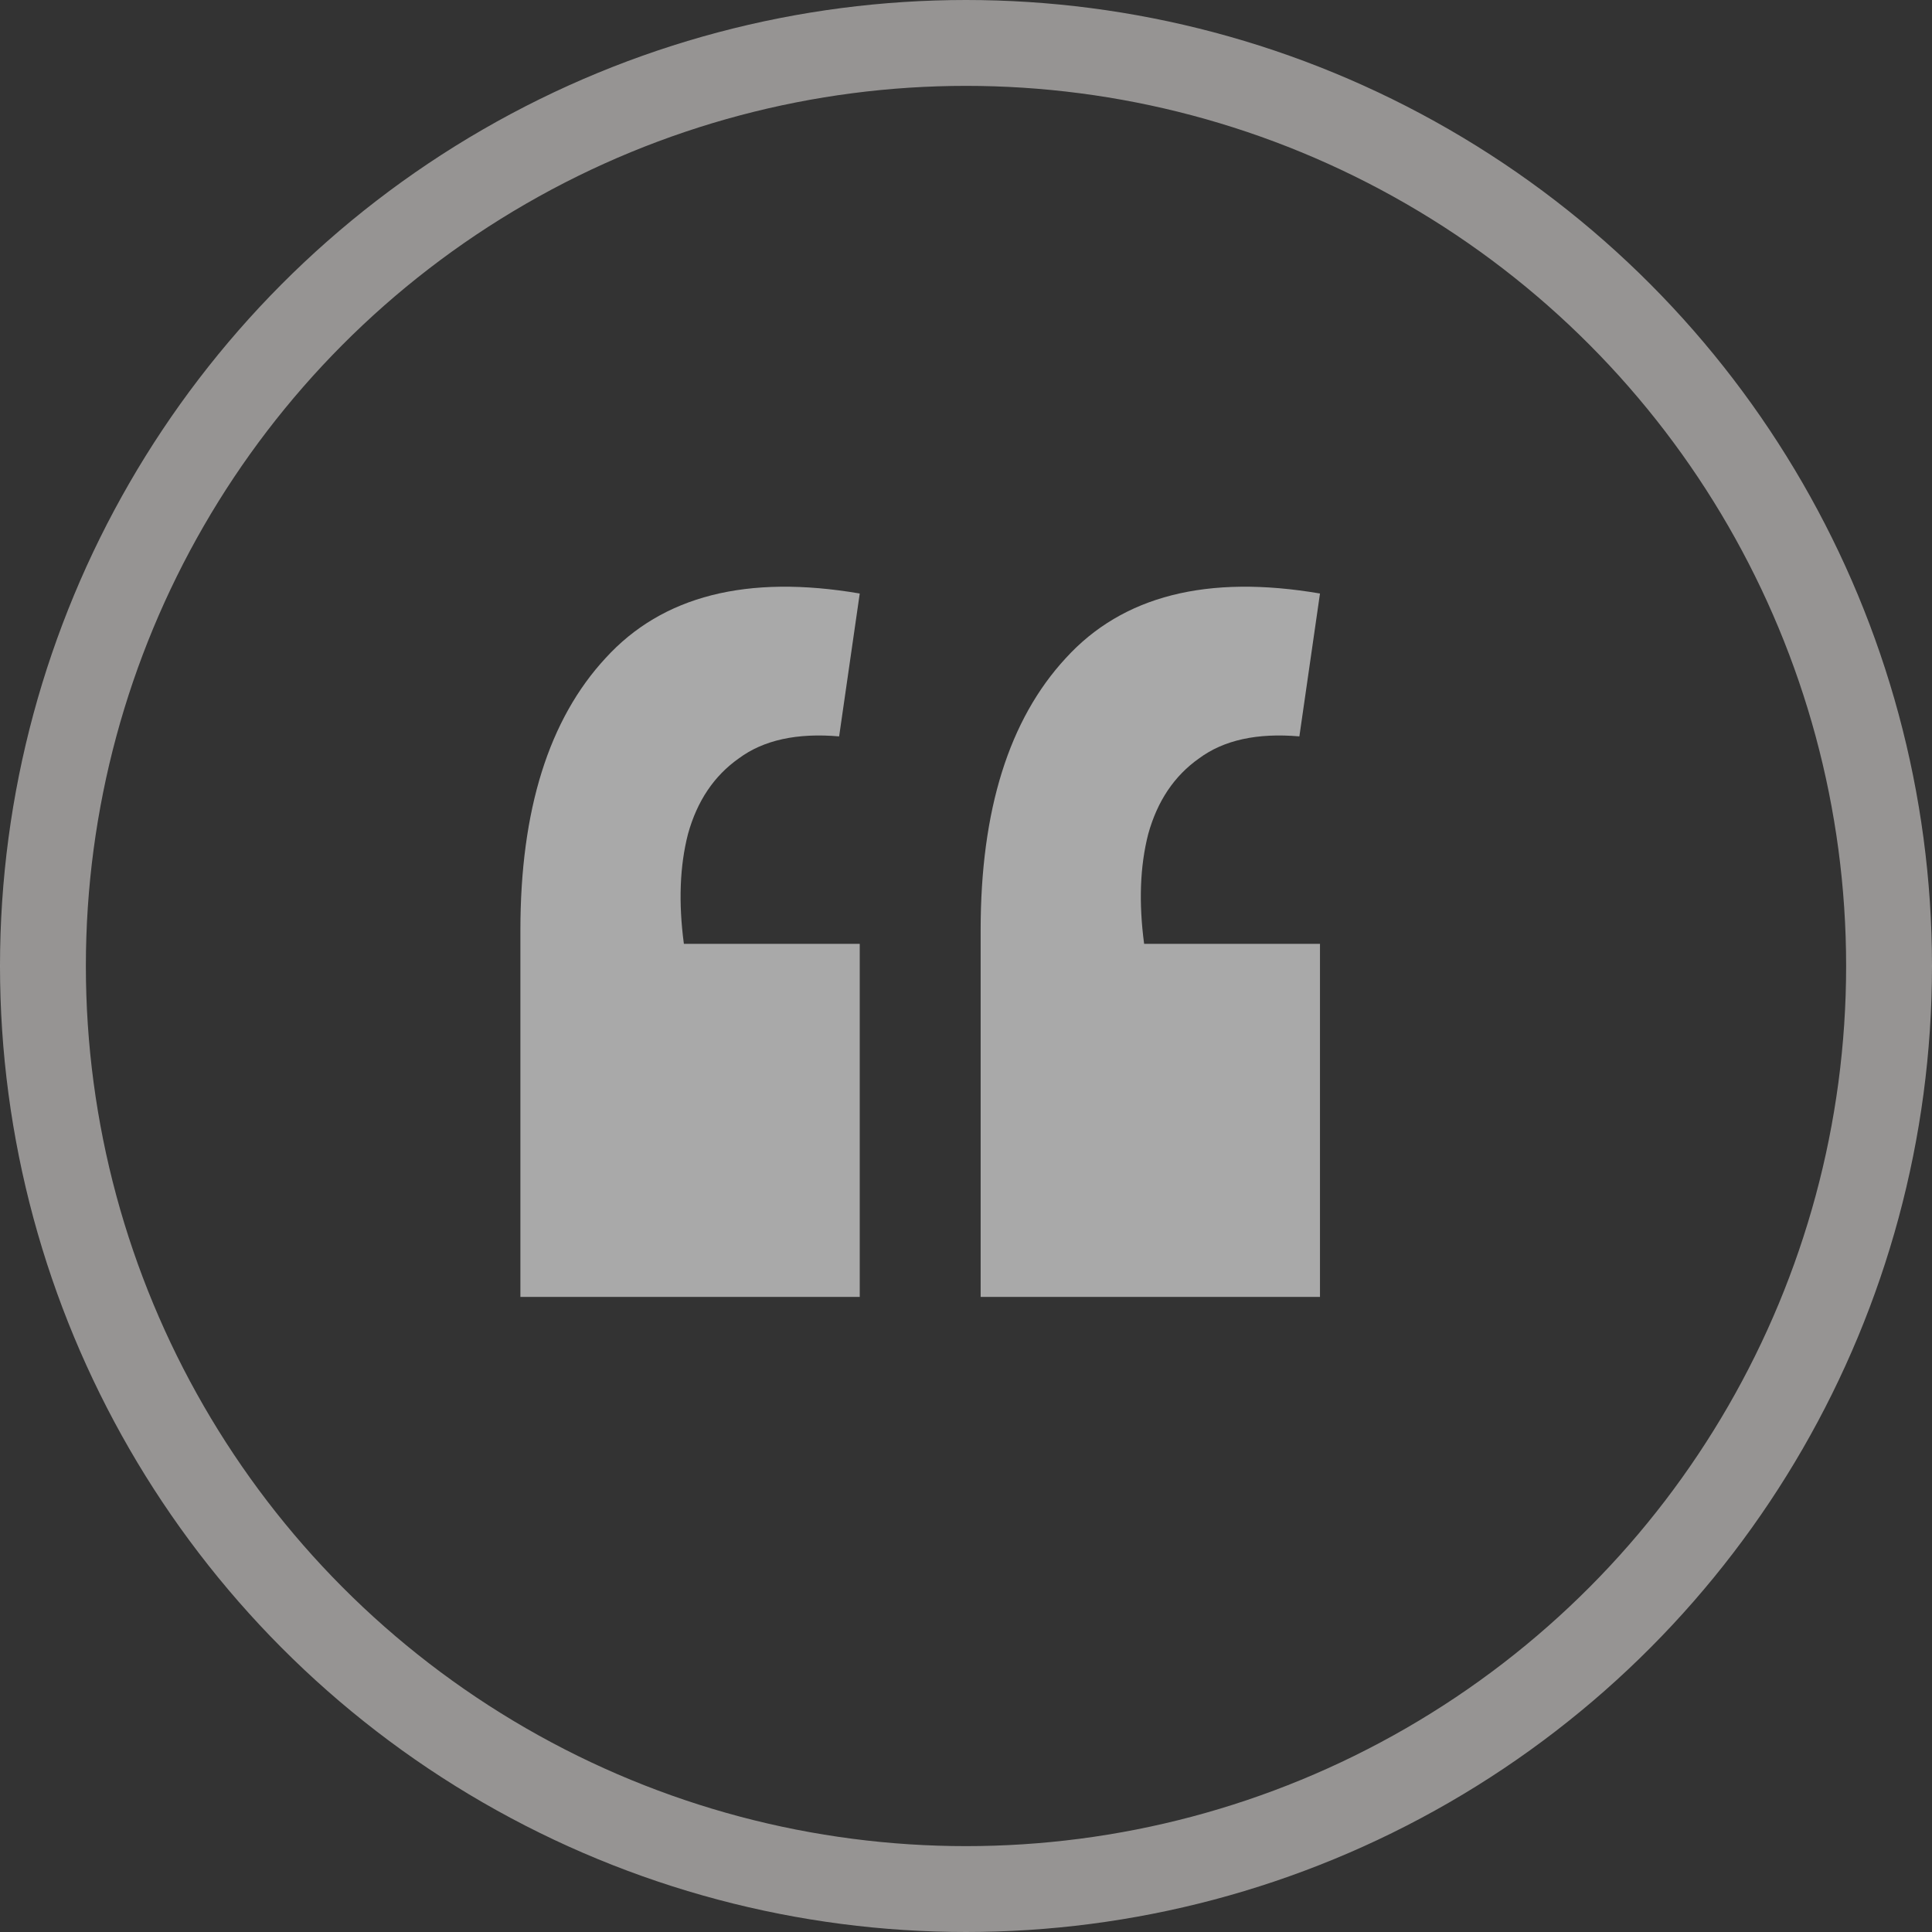 <svg width="45" height="45" viewBox="0 0 45 45" fill="none" xmlns="http://www.w3.org/2000/svg">
<rect x="0" y="0" width="45" height="45" fill="#333333" stroke="none"/>
<path d="M30.745 13.824L30.265 17.152C29.284 17.067 28.505 17.237 27.929 17.664C27.353 18.069 26.958 18.656 26.745 19.424C26.553 20.171 26.521 21.024 26.649 21.984H30.745V30.208H22.841V21.664C22.841 18.869 23.502 16.757 24.825 15.328C26.148 13.877 28.121 13.376 30.745 13.824ZM20.025 13.824L19.545 17.152C18.564 17.067 17.785 17.237 17.209 17.664C16.633 18.069 16.238 18.656 16.025 19.424C15.833 20.171 15.801 21.024 15.929 21.984H20.025V30.208H12.121V21.664C12.121 18.869 12.782 16.757 14.105 15.328C15.428 13.877 17.401 13.376 20.025 13.824Z" fill="#A9A9A9"/>
<circle cx="22.5" cy="22.5" r="21.5" stroke="#FAF7F4" stroke-opacity="0.5" stroke-width="2"/>
</svg>

